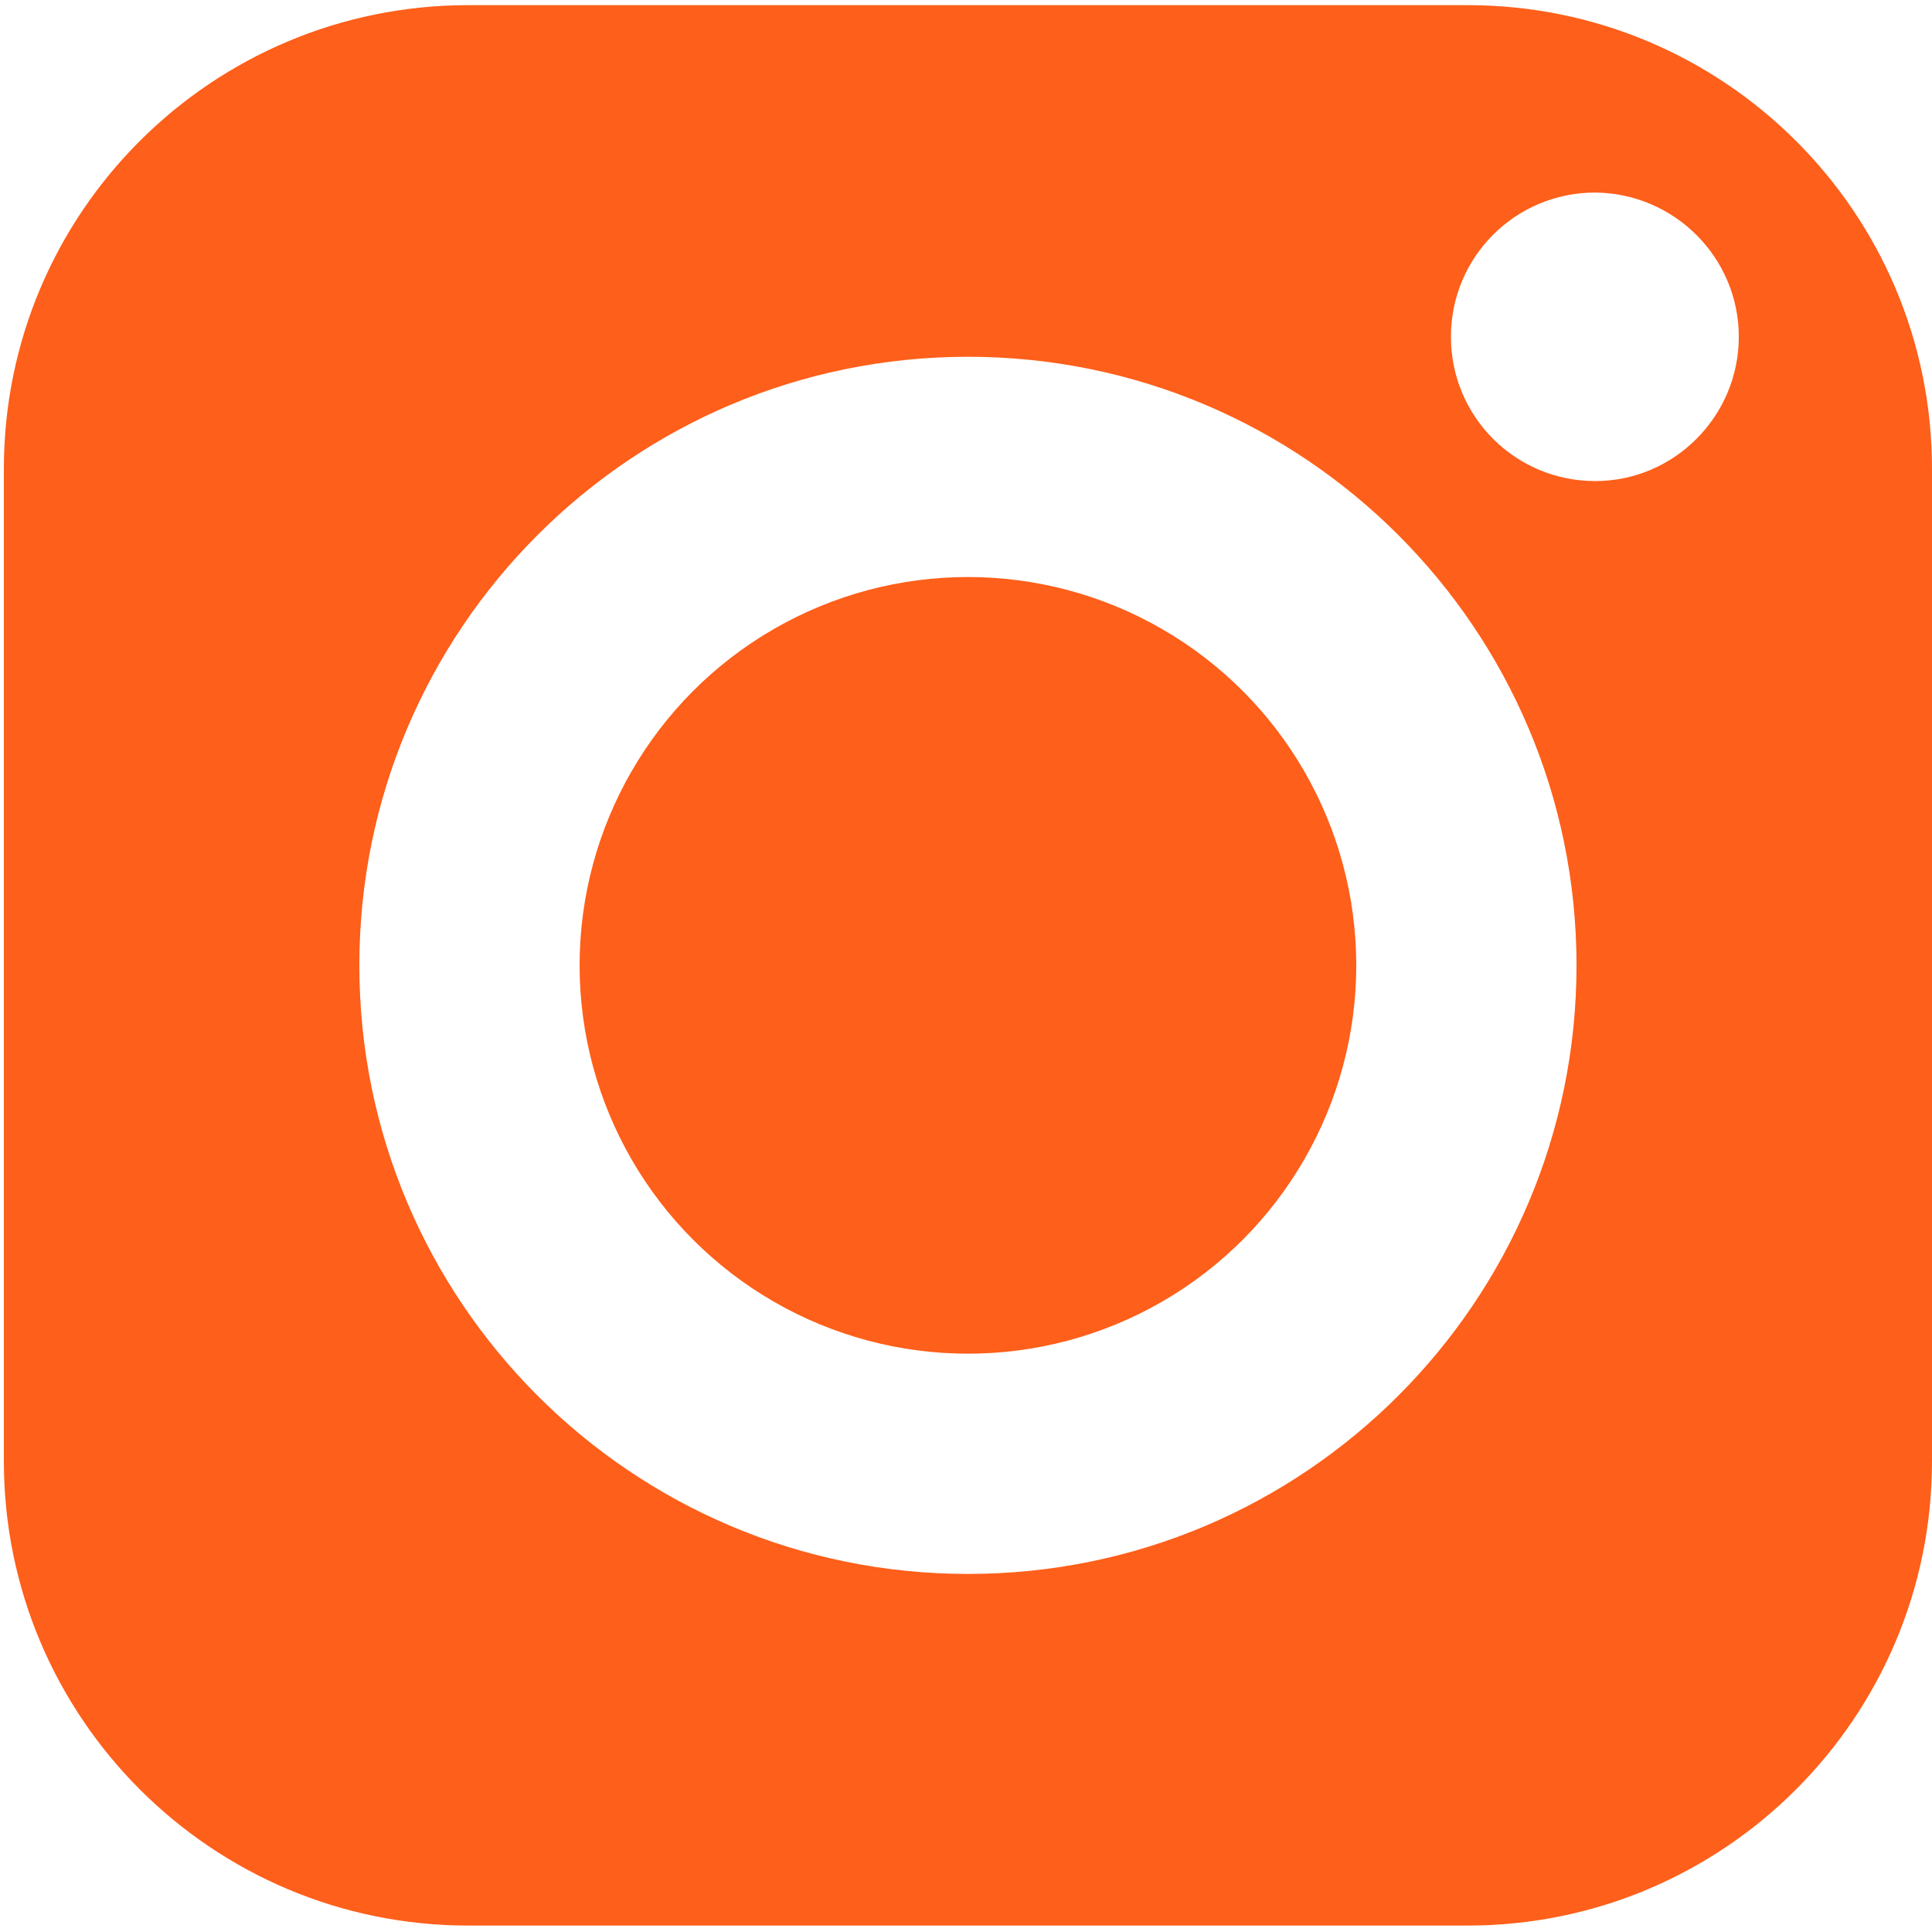 <?xml version="1.0" encoding="utf-8"?>
<!-- Generator: Adobe Illustrator 25.4.1, SVG Export Plug-In . SVG Version: 6.00 Build 0)  -->
<svg version="1.1" id="Layer_1" xmlns="http://www.w3.org/2000/svg" xmlns:xlink="http://www.w3.org/1999/xlink" x="0px" y="0px"
	 viewBox="0 0 300 300" style="enable-background:new 0 0 300 300;" xml:space="preserve">
<style type="text/css">
	.st0{fill:#FE5F1A;}
</style>
<g>
	<circle class="st0" cx="150.3" cy="149.9" r="60.3"/>
	<path class="st0" d="M227.9,0.8H72.7C32.9,0.8,0.6,33,0.6,72.8v154.1c0,39.8,32.3,72.1,72.1,72.1h155.2c39.8,0,72.1-32.3,72.1-72.1
		V72.8C300,33,267.7,0.8,227.9,0.8z M150.3,244.4c-52.2,0-94.5-42.3-94.5-94.5c0-52.2,42.3-94.5,94.5-94.5s94.5,42.3,94.5,94.5
		C244.8,202.1,202.5,244.4,150.3,244.4z M247.7,74.7c-12.4,0-22.4-10-22.4-22.4s10-22.4,22.4-22.4C260,30,270,40,270,52.3
		S260,74.7,247.7,74.7z"/>
</g>
</svg>
